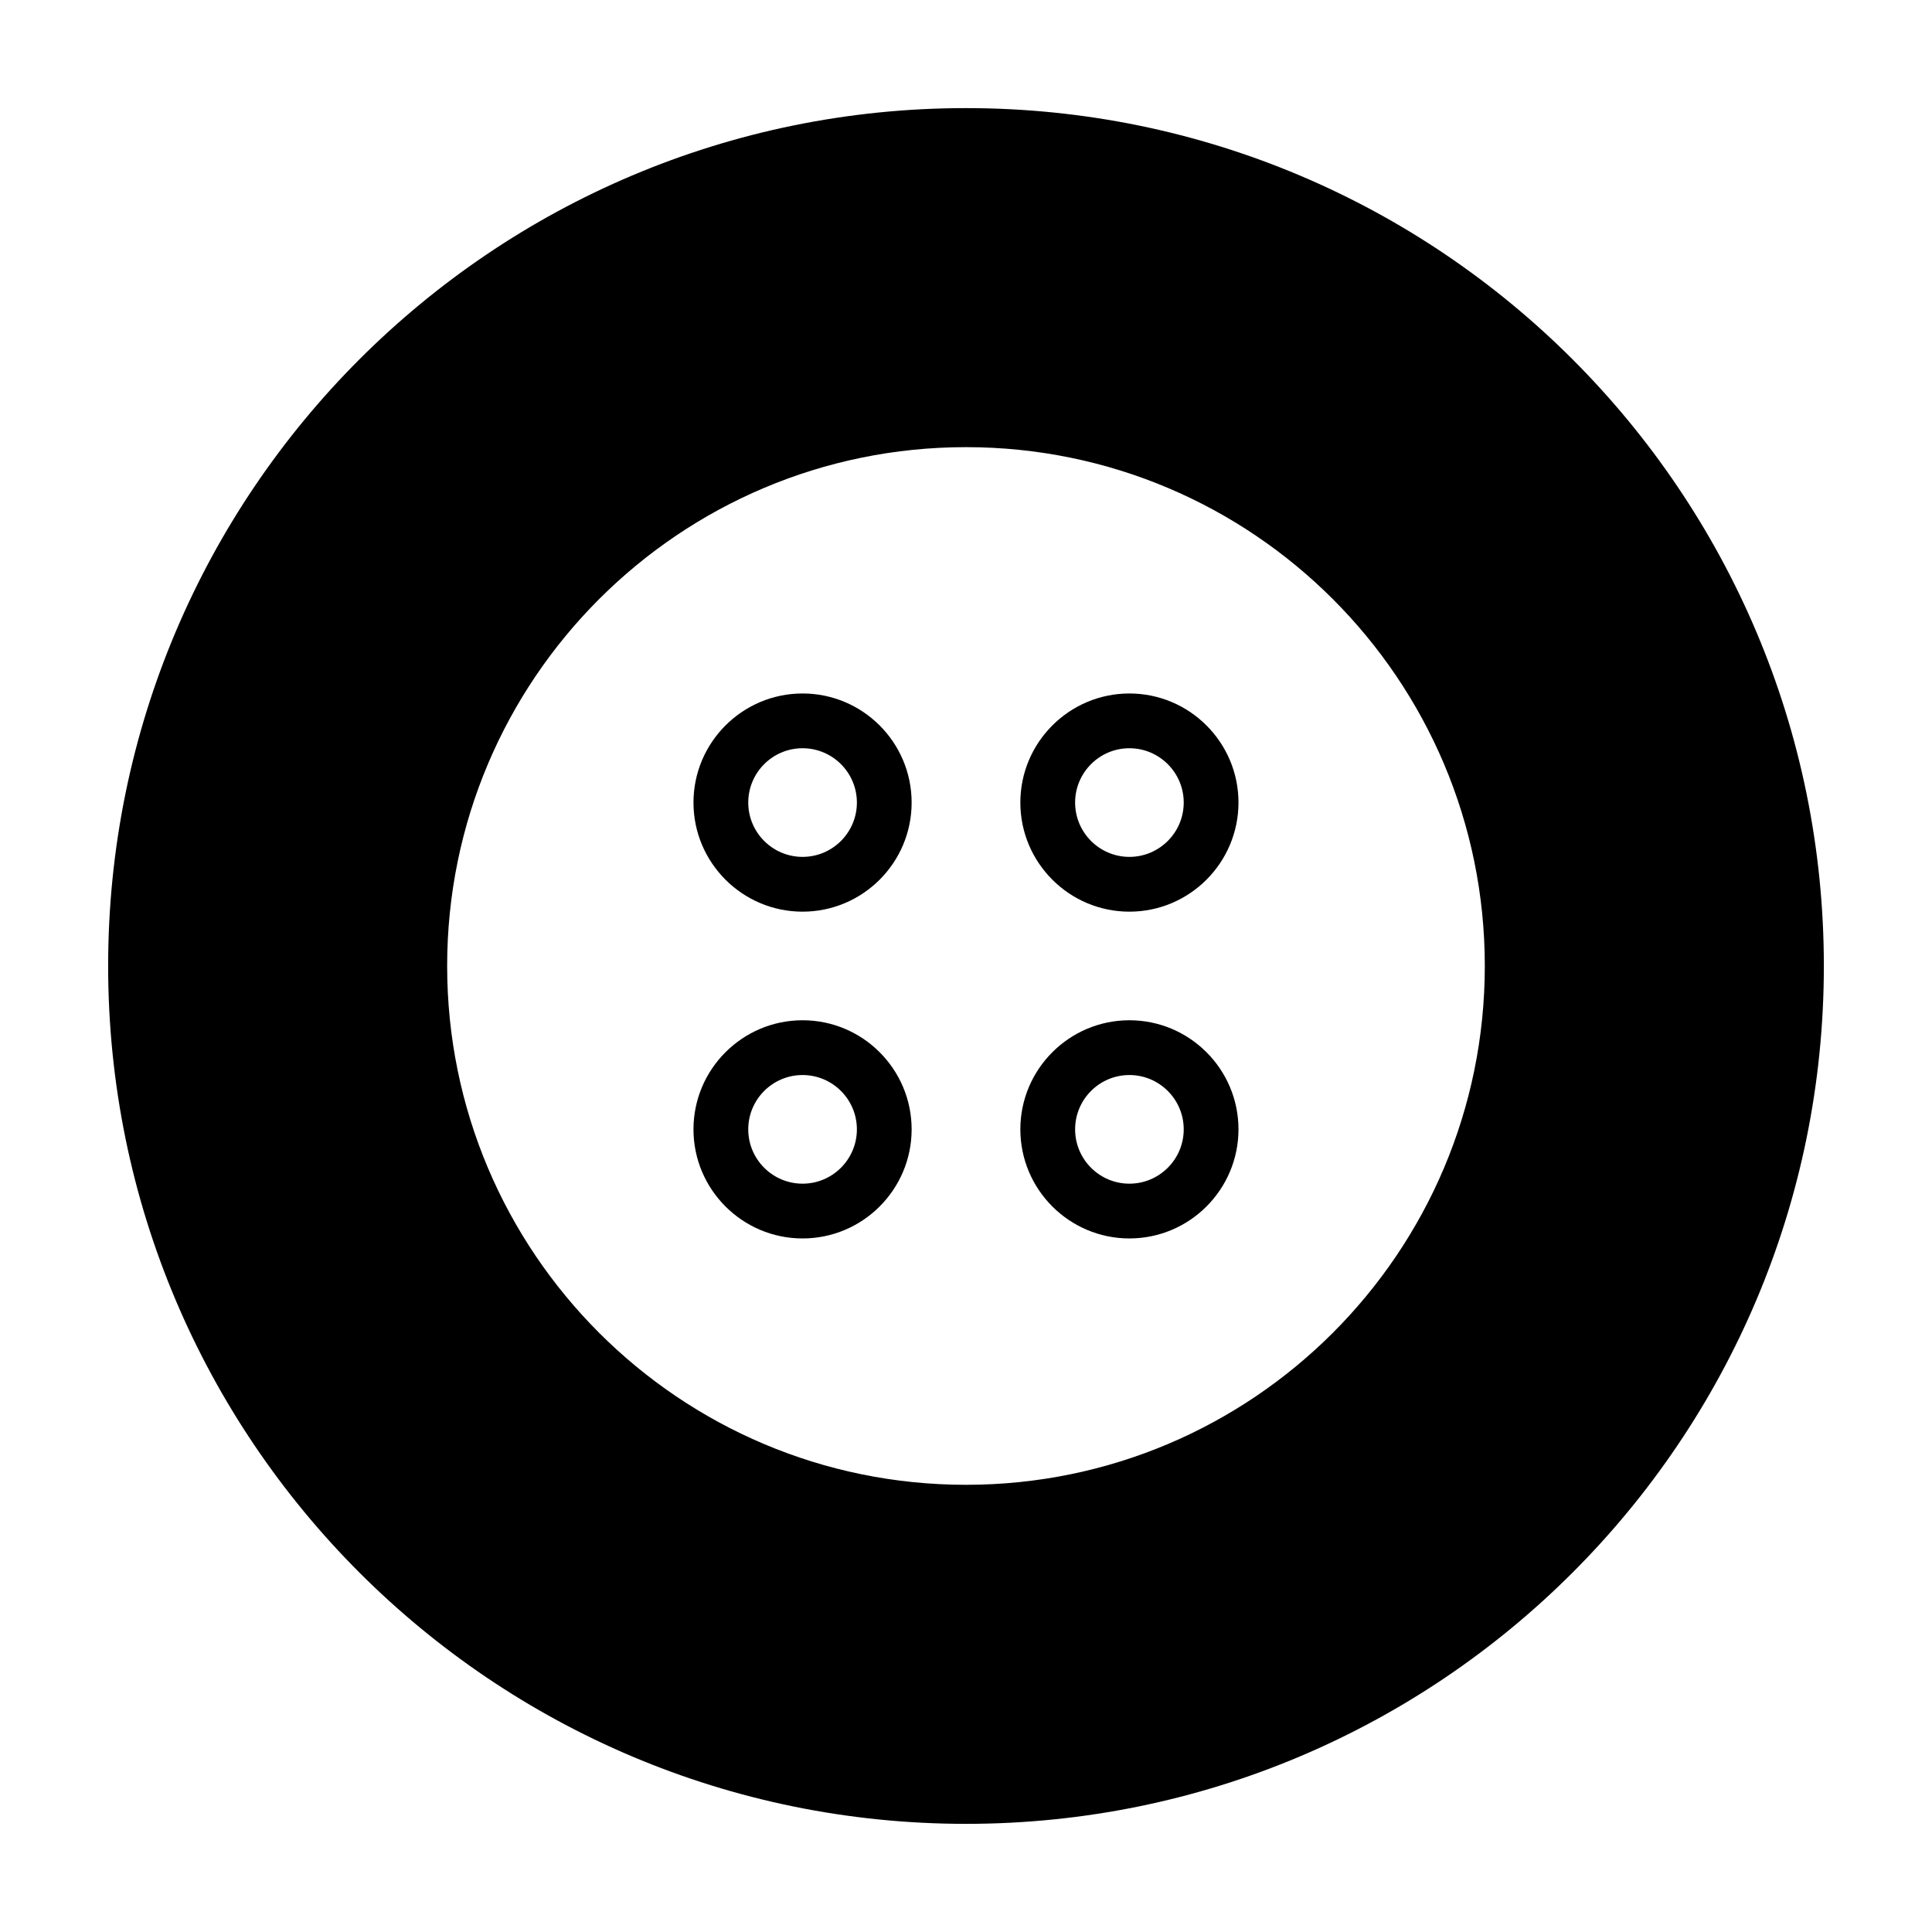 <?xml version="1.0" encoding="UTF-8"?>
<!-- The Best Svg Icon site in the world: iconSvg.co, Visit us! https://iconsvg.co -->
<svg fill="#000000" width="800px" height="800px" version="1.1" viewBox="144 144 512 512" xmlns="http://www.w3.org/2000/svg">
 <g>
  <path d="m400 172.65c-125.56 0-227.34 101.79-227.34 227.34 0 125.56 101.79 227.35 227.34 227.35s227.34-101.79 227.34-227.35c0-125.56-101.79-227.34-227.34-227.34zm0 364.84c-75.934 0-137.5-61.559-137.5-137.5 0-75.93 61.559-137.49 137.5-137.49 75.93 0 137.49 61.555 137.49 137.49 0 75.934-61.562 137.5-137.49 137.5z"/>
  <path d="m356.69 385.6c-15.941 0-28.91-12.969-28.91-28.91s12.969-28.91 28.91-28.91 28.902 12.969 28.902 28.91c0.008 15.941-12.961 28.91-28.902 28.91zm0-43.309c-7.941 0-14.395 6.457-14.395 14.395 0 7.934 6.453 14.395 14.395 14.395 7.934 0 14.395-6.457 14.395-14.395s-6.461-14.395-14.395-14.395z"/>
  <path d="m443.3 385.6c-15.93 0-28.898-12.969-28.898-28.91s12.969-28.91 28.898-28.91c15.945 0 28.91 12.969 28.91 28.91-0.004 15.941-12.965 28.91-28.91 28.91zm0-43.309c-7.934 0-14.383 6.457-14.383 14.395 0 7.934 6.449 14.395 14.383 14.395 7.941 0 14.398-6.457 14.398-14.395s-6.461-14.395-14.398-14.395z"/>
  <path d="m356.69 472.2c-15.941 0-28.91-12.969-28.91-28.91 0-15.941 12.969-28.91 28.91-28.91s28.902 12.969 28.902 28.91c0 15.945-12.961 28.91-28.902 28.91zm0-43.305c-7.941 0-14.395 6.453-14.395 14.395 0 7.941 6.453 14.395 14.395 14.395 7.934 0 14.395-6.453 14.395-14.395 0-7.941-6.461-14.395-14.395-14.395z"/>
  <path d="m443.3 472.2c-15.93 0-28.898-12.969-28.898-28.91 0-15.941 12.969-28.91 28.898-28.91 15.945 0 28.91 12.969 28.91 28.91-0.004 15.945-12.965 28.91-28.91 28.91zm0-43.305c-7.934 0-14.383 6.453-14.383 14.395 0 7.941 6.449 14.395 14.383 14.395 7.941 0 14.398-6.453 14.398-14.395 0-7.941-6.461-14.395-14.398-14.395z"/>
 </g>
</svg>